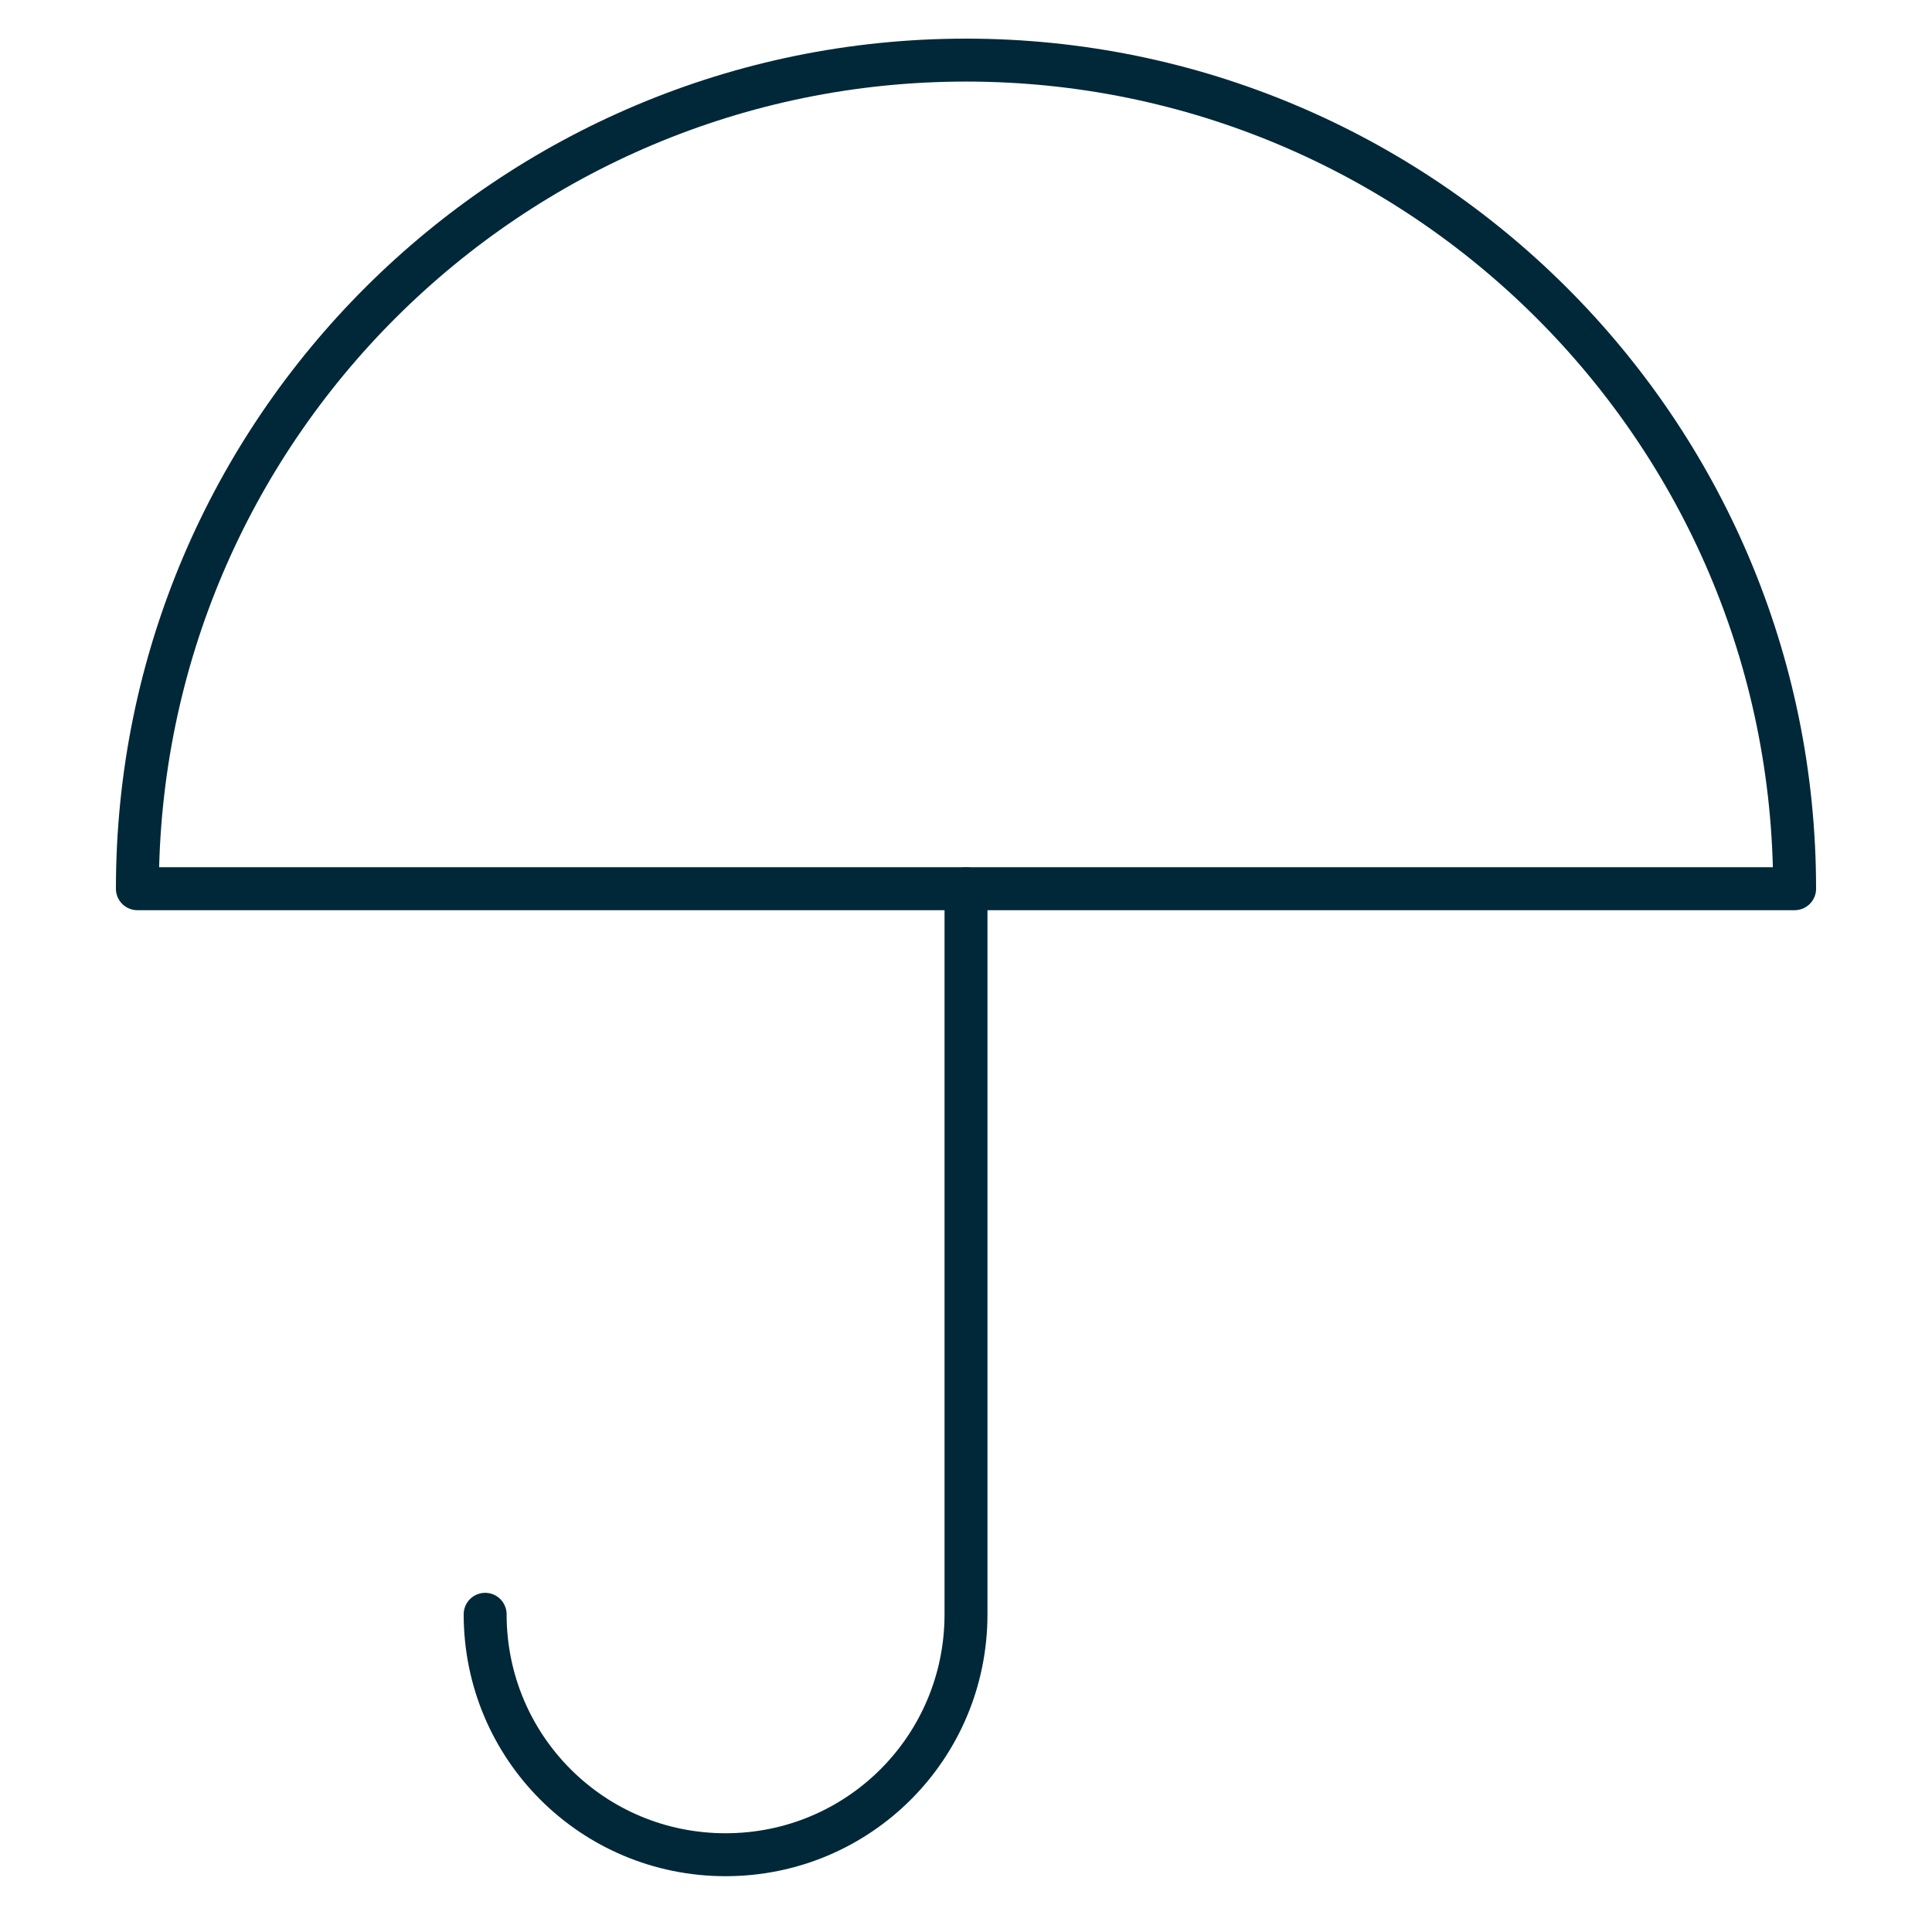 <?xml version="1.0" encoding="utf-8"?>
<!-- Generator: Adobe Illustrator 23.0.3, SVG Export Plug-In . SVG Version: 6.00 Build 0)  -->
<svg version="1.1" id="Livello_1" xmlns="http://www.w3.org/2000/svg" xmlns:xlink="http://www.w3.org/1999/xlink" x="0px" y="0px"
	 viewBox="0 0 45 45" style="enable-background:new 0 0 45 45;" xml:space="preserve">
<style type="text/css">
	.st0{fill:none;stroke:#002838;stroke-linecap:round;stroke-linejoin:round;}
</style>
<g id="ICONS">
	<g id="Servizi-Disponibili" transform="translate(-554, -285)">
		<g id="Group-5" transform="translate(554, 285)">
			<path id="Stroke-1" class="st0" d="M22.5,20.7v16.9c0,3.1-2.5,5.6-5.6,5.6s-5.6-2.5-5.6-5.6"/>
			<path id="Stroke-3" class="st0" d="M41.8,20.7c0-10.7-8.7-19.3-19.3-19.3S3.2,10,3.2,20.7H41.8z"/>
		</g>
	</g>
</g>
</svg>
